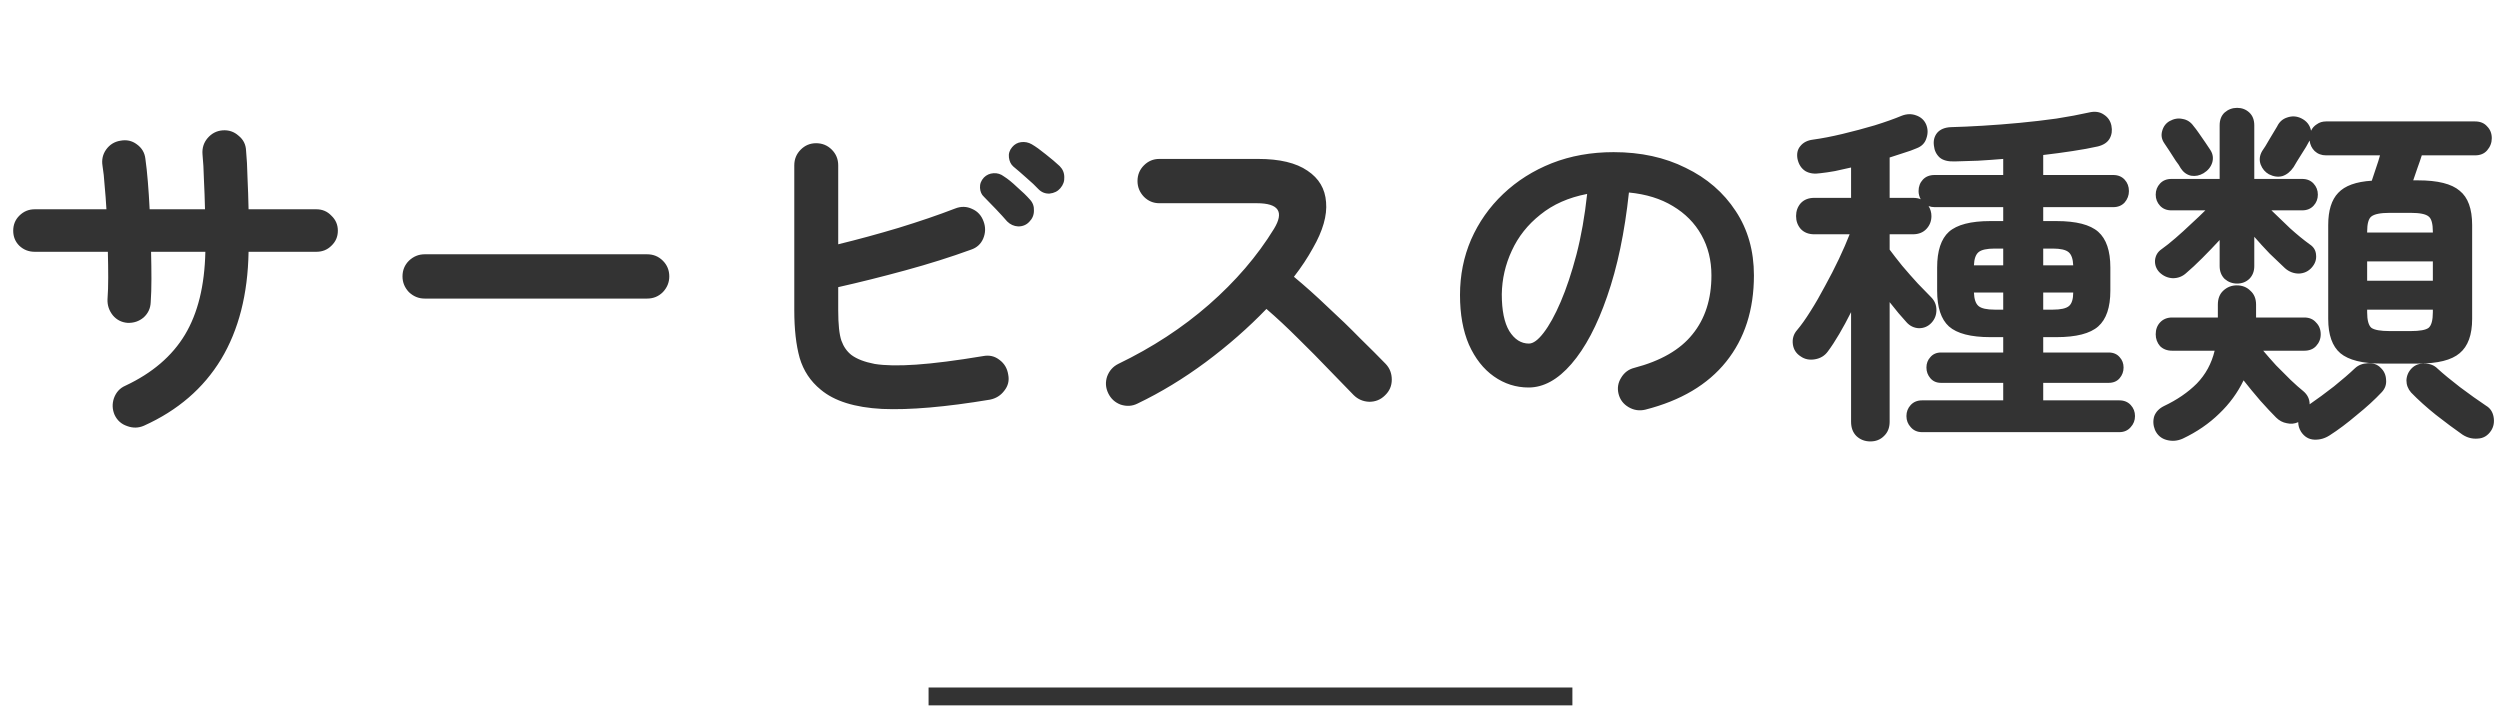 <svg width="140" height="40" viewBox="0 0 140 40" fill="none" xmlns="http://www.w3.org/2000/svg">
<path d="M8.06 23.84C7.753 23.973 7.44 23.98 7.12 23.86C6.8 23.753 6.567 23.547 6.42 23.24C6.287 22.933 6.273 22.62 6.38 22.3C6.5 21.967 6.713 21.733 7.02 21.6C8.527 20.893 9.64 19.94 10.36 18.74C11.08 17.54 11.46 15.993 11.5 14.1H8.46C8.473 14.633 8.48 15.14 8.48 15.62C8.48 16.1 8.467 16.533 8.44 16.92C8.427 17.267 8.293 17.553 8.04 17.78C7.787 17.993 7.487 18.093 7.14 18.08C6.807 18.053 6.533 17.913 6.32 17.66C6.107 17.393 6.007 17.093 6.02 16.76C6.047 16.4 6.06 15.993 6.06 15.54C6.06 15.073 6.053 14.593 6.04 14.1H1.94C1.607 14.1 1.32 13.987 1.08 13.76C0.853 13.533 0.74 13.253 0.74 12.92C0.74 12.587 0.853 12.307 1.08 12.08C1.32 11.84 1.607 11.72 1.94 11.72H5.96C5.933 11.253 5.9 10.813 5.86 10.4C5.833 9.973 5.793 9.6 5.74 9.28C5.687 8.947 5.753 8.647 5.94 8.38C6.14 8.1 6.407 7.933 6.74 7.88C7.087 7.813 7.393 7.88 7.66 8.08C7.94 8.28 8.1 8.547 8.14 8.88C8.193 9.253 8.24 9.687 8.28 10.18C8.32 10.66 8.353 11.173 8.38 11.72H11.48C11.467 11.147 11.447 10.593 11.42 10.06C11.407 9.513 11.38 9.04 11.34 8.64C11.313 8.293 11.407 7.993 11.62 7.74C11.847 7.473 12.127 7.327 12.46 7.3C12.807 7.273 13.107 7.373 13.36 7.6C13.627 7.813 13.767 8.093 13.78 8.44C13.82 8.853 13.847 9.353 13.86 9.94C13.887 10.513 13.907 11.107 13.92 11.72H17.72C18.053 11.72 18.333 11.84 18.56 12.08C18.8 12.307 18.92 12.587 18.92 12.92C18.92 13.253 18.8 13.533 18.56 13.76C18.333 13.987 18.053 14.1 17.72 14.1H13.92C13.88 16.473 13.367 18.48 12.38 20.12C11.393 21.747 9.953 22.987 8.06 23.84ZM23.78 16.72C23.447 16.72 23.153 16.6 22.9 16.36C22.66 16.107 22.54 15.813 22.54 15.48C22.54 15.133 22.66 14.84 22.9 14.6C23.153 14.36 23.447 14.24 23.78 14.24H36.24C36.587 14.24 36.88 14.36 37.12 14.6C37.36 14.84 37.48 15.133 37.48 15.48C37.48 15.813 37.36 16.107 37.12 16.36C36.88 16.6 36.587 16.72 36.24 16.72H23.78ZM55.44 22.38C52.96 22.793 50.947 22.967 49.4 22.9C47.867 22.82 46.72 22.46 45.96 21.82C45.387 21.353 44.993 20.76 44.78 20.04C44.58 19.32 44.48 18.433 44.48 17.38V9.26C44.48 8.913 44.6 8.62 44.84 8.38C45.08 8.14 45.367 8.02 45.7 8.02C46.047 8.02 46.34 8.14 46.58 8.38C46.82 8.62 46.94 8.913 46.94 9.26V13.68C48.033 13.413 49.16 13.107 50.32 12.76C51.493 12.4 52.547 12.04 53.48 11.68C53.813 11.547 54.133 11.553 54.44 11.7C54.747 11.833 54.96 12.067 55.08 12.4C55.2 12.72 55.193 13.04 55.06 13.36C54.927 13.667 54.7 13.873 54.38 13.98C53.247 14.393 52.02 14.78 50.7 15.14C49.38 15.5 48.127 15.813 46.94 16.08V17.38C46.94 18.167 47 18.733 47.12 19.08C47.24 19.413 47.427 19.68 47.68 19.88C47.987 20.107 48.42 20.273 48.98 20.38C49.553 20.473 50.327 20.487 51.3 20.42C52.287 20.353 53.54 20.193 55.06 19.94C55.407 19.873 55.713 19.947 55.98 20.16C56.247 20.36 56.407 20.633 56.46 20.98C56.527 21.313 56.453 21.613 56.24 21.88C56.04 22.147 55.773 22.313 55.44 22.38ZM57.64 12.42C57.48 12.593 57.273 12.68 57.02 12.68C56.78 12.667 56.573 12.573 56.4 12.4C56.24 12.213 56.033 11.987 55.78 11.72C55.527 11.453 55.3 11.22 55.1 11.02C54.967 10.9 54.893 10.733 54.88 10.52C54.867 10.307 54.94 10.113 55.1 9.94C55.247 9.793 55.427 9.713 55.64 9.7C55.853 9.687 56.047 9.747 56.22 9.88C56.433 10.013 56.68 10.213 56.96 10.48C57.253 10.733 57.493 10.967 57.68 11.18C57.84 11.353 57.913 11.56 57.9 11.8C57.9 12.04 57.813 12.247 57.64 12.42ZM58.16 10.6C57.987 10.413 57.76 10.2 57.48 9.96C57.213 9.72 56.967 9.507 56.74 9.32C56.607 9.2 56.527 9.033 56.5 8.82C56.473 8.607 56.533 8.413 56.68 8.24C56.813 8.08 56.98 7.987 57.18 7.96C57.393 7.933 57.593 7.973 57.78 8.08C58.007 8.213 58.267 8.4 58.56 8.64C58.867 8.88 59.127 9.1 59.34 9.3C59.513 9.473 59.6 9.68 59.6 9.92C59.613 10.147 59.54 10.353 59.38 10.54C59.233 10.713 59.033 10.813 58.78 10.84C58.54 10.853 58.333 10.773 58.16 10.6ZM63.7 22.6C63.407 22.747 63.093 22.767 62.76 22.66C62.44 22.54 62.207 22.327 62.06 22.02C61.913 21.713 61.893 21.4 62 21.08C62.12 20.76 62.327 20.527 62.62 20.38C64.527 19.46 66.22 18.353 67.7 17.06C69.193 15.753 70.407 14.34 71.34 12.82C71.927 11.86 71.607 11.38 70.38 11.38H64.92C64.587 11.38 64.3 11.26 64.06 11.02C63.82 10.767 63.7 10.473 63.7 10.14C63.7 9.793 63.82 9.5 64.06 9.26C64.3 9.02 64.587 8.9 64.92 8.9H70.46C71.66 8.9 72.58 9.12 73.22 9.56C73.86 9.987 74.207 10.573 74.26 11.32C74.327 12.067 74.08 12.927 73.52 13.9C73.227 14.433 72.873 14.967 72.46 15.5C73.073 16.007 73.7 16.567 74.34 17.18C74.993 17.78 75.6 18.367 76.16 18.94C76.733 19.5 77.213 19.98 77.6 20.38C77.827 20.62 77.94 20.913 77.94 21.26C77.94 21.607 77.813 21.9 77.56 22.14C77.32 22.38 77.027 22.5 76.68 22.5C76.333 22.487 76.04 22.36 75.8 22.12C75.44 21.747 74.987 21.28 74.44 20.72C73.893 20.147 73.313 19.56 72.7 18.96C72.087 18.347 71.493 17.793 70.92 17.3C69.907 18.353 68.773 19.347 67.52 20.28C66.28 21.2 65.007 21.973 63.7 22.6ZM92.14 22.94C91.807 23.02 91.493 22.973 91.2 22.8C90.907 22.627 90.72 22.38 90.64 22.06C90.56 21.74 90.607 21.44 90.78 21.16C90.953 20.867 91.2 20.68 91.52 20.6C93 20.213 94.087 19.587 94.78 18.72C95.487 17.853 95.84 16.753 95.84 15.42C95.84 14.58 95.653 13.827 95.28 13.16C94.907 12.493 94.373 11.953 93.68 11.54C93 11.127 92.18 10.873 91.22 10.78C90.98 13.02 90.573 14.96 90 16.6C89.44 18.227 88.773 19.487 88 20.38C87.24 21.26 86.44 21.7 85.6 21.7C84.893 21.7 84.247 21.493 83.66 21.08C83.073 20.667 82.607 20.073 82.26 19.3C81.927 18.527 81.76 17.6 81.76 16.52C81.76 15.413 81.967 14.38 82.38 13.42C82.807 12.447 83.407 11.593 84.18 10.86C84.953 10.127 85.86 9.553 86.9 9.14C87.953 8.727 89.107 8.52 90.36 8.52C91.88 8.52 93.227 8.813 94.4 9.4C95.587 9.973 96.52 10.78 97.2 11.82C97.88 12.847 98.22 14.047 98.22 15.42C98.22 17.353 97.7 18.967 96.66 20.26C95.633 21.54 94.127 22.433 92.14 22.94ZM85.62 19.24C85.86 19.24 86.133 19.04 86.44 18.64C86.76 18.227 87.08 17.647 87.4 16.9C87.72 16.153 88.013 15.273 88.28 14.26C88.547 13.233 88.747 12.1 88.88 10.86C87.84 11.06 86.967 11.447 86.26 12.02C85.553 12.58 85.02 13.253 84.66 14.04C84.3 14.813 84.113 15.627 84.1 16.48C84.1 17.387 84.24 18.073 84.52 18.54C84.813 19.007 85.18 19.24 85.62 19.24ZM104.74 24.72C104.433 24.72 104.173 24.62 103.96 24.42C103.76 24.22 103.66 23.953 103.66 23.62V17.48C103.447 17.907 103.227 18.313 103 18.7C102.773 19.087 102.56 19.413 102.36 19.68C102.187 19.92 101.947 20.067 101.64 20.12C101.333 20.173 101.067 20.12 100.84 19.96C100.587 19.8 100.44 19.573 100.4 19.28C100.36 18.973 100.44 18.707 100.64 18.48C100.867 18.213 101.113 17.867 101.38 17.44C101.66 17 101.933 16.527 102.2 16.02C102.48 15.513 102.74 15.007 102.98 14.5C103.22 13.993 103.42 13.533 103.58 13.12H101.6C101.28 13.12 101.027 13.02 100.84 12.82C100.667 12.62 100.58 12.38 100.58 12.1C100.58 11.82 100.667 11.58 100.84 11.38C101.027 11.18 101.28 11.08 101.6 11.08H103.66V9.38C103.353 9.447 103.053 9.513 102.76 9.58C102.467 9.633 102.193 9.673 101.94 9.7C101.607 9.753 101.327 9.713 101.1 9.58C100.873 9.433 100.727 9.207 100.66 8.9C100.607 8.607 100.66 8.367 100.82 8.18C100.98 7.98 101.213 7.86 101.52 7.82C102.013 7.753 102.567 7.647 103.18 7.5C103.793 7.353 104.393 7.193 104.98 7.02C105.58 6.833 106.087 6.653 106.5 6.48C106.78 6.373 107.047 6.367 107.3 6.46C107.567 6.553 107.753 6.72 107.86 6.96C107.967 7.213 107.973 7.473 107.88 7.74C107.8 8.007 107.62 8.193 107.34 8.3C107.127 8.393 106.887 8.48 106.62 8.56C106.367 8.64 106.1 8.727 105.82 8.82V11.08H107.12C107.307 11.08 107.453 11.107 107.56 11.16C107.48 11.013 107.44 10.86 107.44 10.7C107.44 10.447 107.52 10.233 107.68 10.06C107.84 9.887 108.06 9.8 108.34 9.8H112.18V8.9C111.7 8.94 111.227 8.973 110.76 9C110.307 9.013 109.873 9.027 109.46 9.04C109.087 9.053 108.807 8.98 108.62 8.82C108.433 8.647 108.327 8.427 108.3 8.16C108.26 7.88 108.32 7.64 108.48 7.44C108.653 7.24 108.913 7.133 109.26 7.12C109.78 7.107 110.373 7.08 111.04 7.04C111.707 7 112.393 6.947 113.1 6.88C113.807 6.813 114.493 6.733 115.16 6.64C115.84 6.533 116.447 6.42 116.98 6.3C117.313 6.22 117.593 6.26 117.82 6.42C118.047 6.567 118.187 6.773 118.24 7.04C118.293 7.307 118.26 7.547 118.14 7.76C118.02 7.973 117.8 8.12 117.48 8.2C117.067 8.293 116.593 8.38 116.06 8.46C115.54 8.54 114.993 8.613 114.42 8.68V9.8H118.34C118.607 9.8 118.82 9.887 118.98 10.06C119.14 10.233 119.22 10.447 119.22 10.7C119.22 10.94 119.14 11.153 118.98 11.34C118.82 11.513 118.607 11.6 118.34 11.6H114.42V12.38H115.16C116.267 12.38 117.047 12.58 117.5 12.98C117.953 13.38 118.18 14.047 118.18 14.98V16.28C118.18 17.213 117.953 17.88 117.5 18.28C117.047 18.68 116.267 18.88 115.16 18.88H114.42V19.74H118.08C118.347 19.74 118.553 19.827 118.7 20C118.847 20.16 118.92 20.353 118.92 20.58C118.92 20.807 118.847 21.007 118.7 21.18C118.553 21.353 118.347 21.44 118.08 21.44H114.42V22.42H118.68C118.947 22.42 119.16 22.507 119.32 22.68C119.48 22.853 119.56 23.06 119.56 23.3C119.56 23.54 119.48 23.747 119.32 23.92C119.16 24.107 118.947 24.2 118.68 24.2H107.64C107.373 24.2 107.16 24.107 107 23.92C106.84 23.747 106.76 23.54 106.76 23.3C106.76 23.06 106.84 22.853 107 22.68C107.16 22.507 107.373 22.42 107.64 22.42H112.18V21.44H108.7C108.447 21.44 108.247 21.353 108.1 21.18C107.953 21.007 107.88 20.807 107.88 20.58C107.88 20.353 107.953 20.16 108.1 20C108.247 19.827 108.447 19.74 108.7 19.74H112.18V18.88H111.46C110.367 18.88 109.593 18.68 109.14 18.28C108.7 17.88 108.48 17.213 108.48 16.28V14.98C108.48 14.047 108.7 13.38 109.14 12.98C109.593 12.58 110.367 12.38 111.46 12.38H112.18V11.6H108.34C108.22 11.6 108.107 11.58 108 11.54C108.107 11.713 108.16 11.9 108.16 12.1C108.16 12.38 108.067 12.62 107.88 12.82C107.693 13.02 107.44 13.12 107.12 13.12H105.82V13.98C106.007 14.233 106.24 14.533 106.52 14.88C106.813 15.227 107.107 15.56 107.4 15.88C107.693 16.187 107.94 16.44 108.14 16.64C108.34 16.84 108.44 17.08 108.44 17.36C108.44 17.64 108.347 17.88 108.16 18.08C107.973 18.28 107.74 18.38 107.46 18.38C107.18 18.367 106.947 18.253 106.76 18.04C106.64 17.907 106.493 17.74 106.32 17.54C106.16 17.34 105.993 17.133 105.82 16.92V23.62C105.82 23.953 105.713 24.22 105.5 24.42C105.3 24.62 105.047 24.72 104.74 24.72ZM114.42 17.34H114.96C115.4 17.34 115.7 17.273 115.86 17.14C116.02 17.007 116.1 16.753 116.1 16.38H114.42V17.34ZM114.42 14.86H116.1C116.087 14.5 116 14.253 115.84 14.12C115.68 13.987 115.387 13.92 114.96 13.92H114.42V14.86ZM111.7 17.34H112.18V16.38H110.54C110.553 16.753 110.64 17.007 110.8 17.14C110.96 17.273 111.26 17.34 111.7 17.34ZM110.54 14.86H112.18V13.92H111.7C111.26 13.92 110.96 13.987 110.8 14.12C110.64 14.253 110.553 14.5 110.54 14.86ZM133.38 20.36C132.3 20.36 131.527 20.167 131.06 19.78C130.607 19.393 130.38 18.753 130.38 17.86V12.6C130.38 11.787 130.567 11.187 130.94 10.8C131.313 10.4 131.94 10.173 132.82 10.12C132.9 9.893 132.98 9.653 133.06 9.4C133.153 9.133 133.227 8.9 133.28 8.7H130.26C130.007 8.7 129.793 8.62 129.62 8.46C129.46 8.3 129.367 8.107 129.34 7.88C129.327 7.88 129.32 7.887 129.32 7.9C129.227 8.087 129.08 8.333 128.88 8.64C128.693 8.933 128.547 9.173 128.44 9.36C128.267 9.613 128.06 9.78 127.82 9.86C127.58 9.927 127.327 9.893 127.06 9.76C126.847 9.64 126.693 9.46 126.6 9.22C126.507 8.967 126.533 8.713 126.68 8.46C126.787 8.313 126.927 8.087 127.1 7.78C127.287 7.473 127.427 7.24 127.52 7.08C127.64 6.827 127.827 6.66 128.08 6.58C128.347 6.487 128.607 6.5 128.86 6.62C129.167 6.767 129.353 7 129.42 7.32C129.487 7.173 129.593 7.053 129.74 6.96C129.887 6.853 130.06 6.8 130.26 6.8H138.6C138.893 6.8 139.12 6.893 139.28 7.08C139.453 7.253 139.54 7.473 139.54 7.74C139.54 7.993 139.453 8.22 139.28 8.42C139.12 8.607 138.893 8.7 138.6 8.7H135.62C135.553 8.913 135.473 9.147 135.38 9.4C135.3 9.64 135.22 9.873 135.14 10.1H135.42C136.513 10.1 137.287 10.293 137.74 10.68C138.207 11.053 138.44 11.693 138.44 12.6V17.86C138.44 18.753 138.207 19.393 137.74 19.78C137.287 20.167 136.513 20.36 135.42 20.36H133.38ZM122.24 24.56C121.947 24.693 121.647 24.72 121.34 24.64C121.033 24.56 120.813 24.373 120.68 24.08C120.573 23.813 120.56 23.553 120.64 23.3C120.733 23.06 120.913 22.873 121.18 22.74C121.913 22.393 122.527 21.973 123.02 21.48C123.513 20.973 123.847 20.36 124.02 19.64H121.64C121.36 19.64 121.133 19.553 120.96 19.38C120.8 19.193 120.72 18.973 120.72 18.72C120.72 18.453 120.8 18.233 120.96 18.06C121.133 17.873 121.36 17.78 121.64 17.78H124.2V17.06C124.2 16.727 124.3 16.467 124.5 16.28C124.713 16.08 124.967 15.98 125.26 15.98C125.567 15.98 125.82 16.08 126.02 16.28C126.233 16.467 126.34 16.727 126.34 17.06V17.78H129.04C129.32 17.78 129.54 17.873 129.7 18.06C129.873 18.233 129.96 18.453 129.96 18.72C129.96 18.973 129.873 19.193 129.7 19.38C129.54 19.553 129.32 19.64 129.04 19.64H126.74C126.953 19.893 127.193 20.167 127.46 20.46C127.74 20.74 128.013 21.013 128.28 21.28C128.547 21.533 128.78 21.74 128.98 21.9C129.22 22.1 129.34 22.347 129.34 22.64C129.767 22.347 130.22 22.013 130.7 21.64C131.18 21.253 131.573 20.913 131.88 20.62C132.067 20.447 132.307 20.353 132.6 20.34C132.907 20.327 133.147 20.413 133.32 20.6C133.507 20.773 133.607 20.993 133.62 21.26C133.647 21.527 133.567 21.76 133.38 21.96C132.993 22.373 132.527 22.8 131.98 23.24C131.447 23.693 130.94 24.073 130.46 24.38C130.193 24.553 129.907 24.633 129.6 24.62C129.293 24.607 129.047 24.46 128.86 24.18C128.753 24.007 128.7 23.827 128.7 23.64C128.5 23.733 128.287 23.753 128.06 23.7C127.833 23.66 127.633 23.553 127.46 23.38C127.207 23.127 126.913 22.813 126.58 22.44C126.247 22.053 125.933 21.673 125.64 21.3C125.307 21.993 124.853 22.613 124.28 23.16C123.707 23.72 123.027 24.187 122.24 24.56ZM125.28 15.88C125.013 15.88 124.78 15.793 124.58 15.62C124.393 15.433 124.3 15.193 124.3 14.9V13.44C123.993 13.773 123.667 14.113 123.32 14.46C122.987 14.793 122.693 15.067 122.44 15.28C122.227 15.48 121.973 15.58 121.68 15.58C121.387 15.567 121.133 15.453 120.92 15.24C120.747 15.053 120.667 14.833 120.68 14.58C120.707 14.313 120.827 14.107 121.04 13.96C121.267 13.8 121.527 13.593 121.82 13.34C122.113 13.087 122.407 12.82 122.7 12.54C123.007 12.26 123.273 12.007 123.5 11.78H121.6C121.333 11.78 121.12 11.693 120.96 11.52C120.8 11.347 120.72 11.14 120.72 10.9C120.72 10.66 120.8 10.453 120.96 10.28C121.12 10.107 121.333 10.02 121.6 10.02H124.3V7.02C124.3 6.713 124.393 6.473 124.58 6.3C124.78 6.127 125.013 6.04 125.28 6.04C125.547 6.04 125.773 6.127 125.96 6.3C126.147 6.473 126.24 6.713 126.24 7.02V10.02H128.92C129.187 10.02 129.4 10.107 129.56 10.28C129.72 10.453 129.8 10.66 129.8 10.9C129.8 11.14 129.72 11.347 129.56 11.52C129.4 11.693 129.187 11.78 128.92 11.78H127.2C127.507 12.073 127.853 12.407 128.24 12.78C128.64 13.14 129.007 13.44 129.34 13.68C129.567 13.827 129.687 14.027 129.7 14.28C129.727 14.533 129.647 14.767 129.46 14.98C129.273 15.193 129.033 15.307 128.74 15.32C128.447 15.32 128.187 15.22 127.96 15.02C127.707 14.78 127.42 14.507 127.1 14.2C126.793 13.88 126.507 13.567 126.24 13.26V14.9C126.24 15.193 126.147 15.433 125.96 15.62C125.773 15.793 125.547 15.88 125.28 15.88ZM137.9 24.34C137.46 24.033 136.967 23.667 136.42 23.24C135.887 22.813 135.42 22.393 135.02 21.98C134.847 21.78 134.76 21.553 134.76 21.3C134.773 21.033 134.873 20.807 135.06 20.62C135.247 20.433 135.487 20.347 135.78 20.36C136.073 20.36 136.313 20.453 136.5 20.64C136.82 20.933 137.24 21.28 137.76 21.68C138.293 22.08 138.78 22.427 139.22 22.72C139.447 22.853 139.587 23.06 139.64 23.34C139.693 23.633 139.647 23.893 139.5 24.12C139.313 24.4 139.067 24.547 138.76 24.56C138.453 24.587 138.167 24.513 137.9 24.34ZM123.4 9.7C123.173 9.833 122.94 9.88 122.7 9.84C122.46 9.787 122.267 9.647 122.12 9.42C122.067 9.313 121.973 9.173 121.84 9C121.72 8.813 121.6 8.627 121.48 8.44C121.36 8.253 121.267 8.113 121.2 8.02C121.053 7.807 121.013 7.58 121.08 7.34C121.147 7.087 121.287 6.9 121.5 6.78C121.74 6.647 121.98 6.607 122.22 6.66C122.473 6.7 122.68 6.833 122.84 7.06C122.92 7.153 123.02 7.287 123.14 7.46C123.26 7.633 123.38 7.807 123.5 7.98C123.62 8.153 123.713 8.293 123.78 8.4C123.927 8.627 123.96 8.867 123.88 9.12C123.8 9.36 123.64 9.553 123.4 9.7ZM133.82 18.54H135C135.507 18.54 135.84 18.48 136 18.36C136.16 18.227 136.24 17.933 136.24 17.48V17.34H132.56V17.48C132.56 17.933 132.64 18.227 132.8 18.36C132.973 18.48 133.313 18.54 133.82 18.54ZM132.56 15.72H136.24V14.64H132.56V15.72ZM132.56 13.02H136.24V12.98C136.24 12.527 136.16 12.24 136 12.12C135.84 11.987 135.507 11.92 135 11.92H133.82C133.313 11.92 132.973 11.987 132.8 12.12C132.64 12.24 132.56 12.527 132.56 12.98V13.02Z" fill="#333333"/>
<path d="M52 39H88.054" stroke="#333333"/>
</svg>
